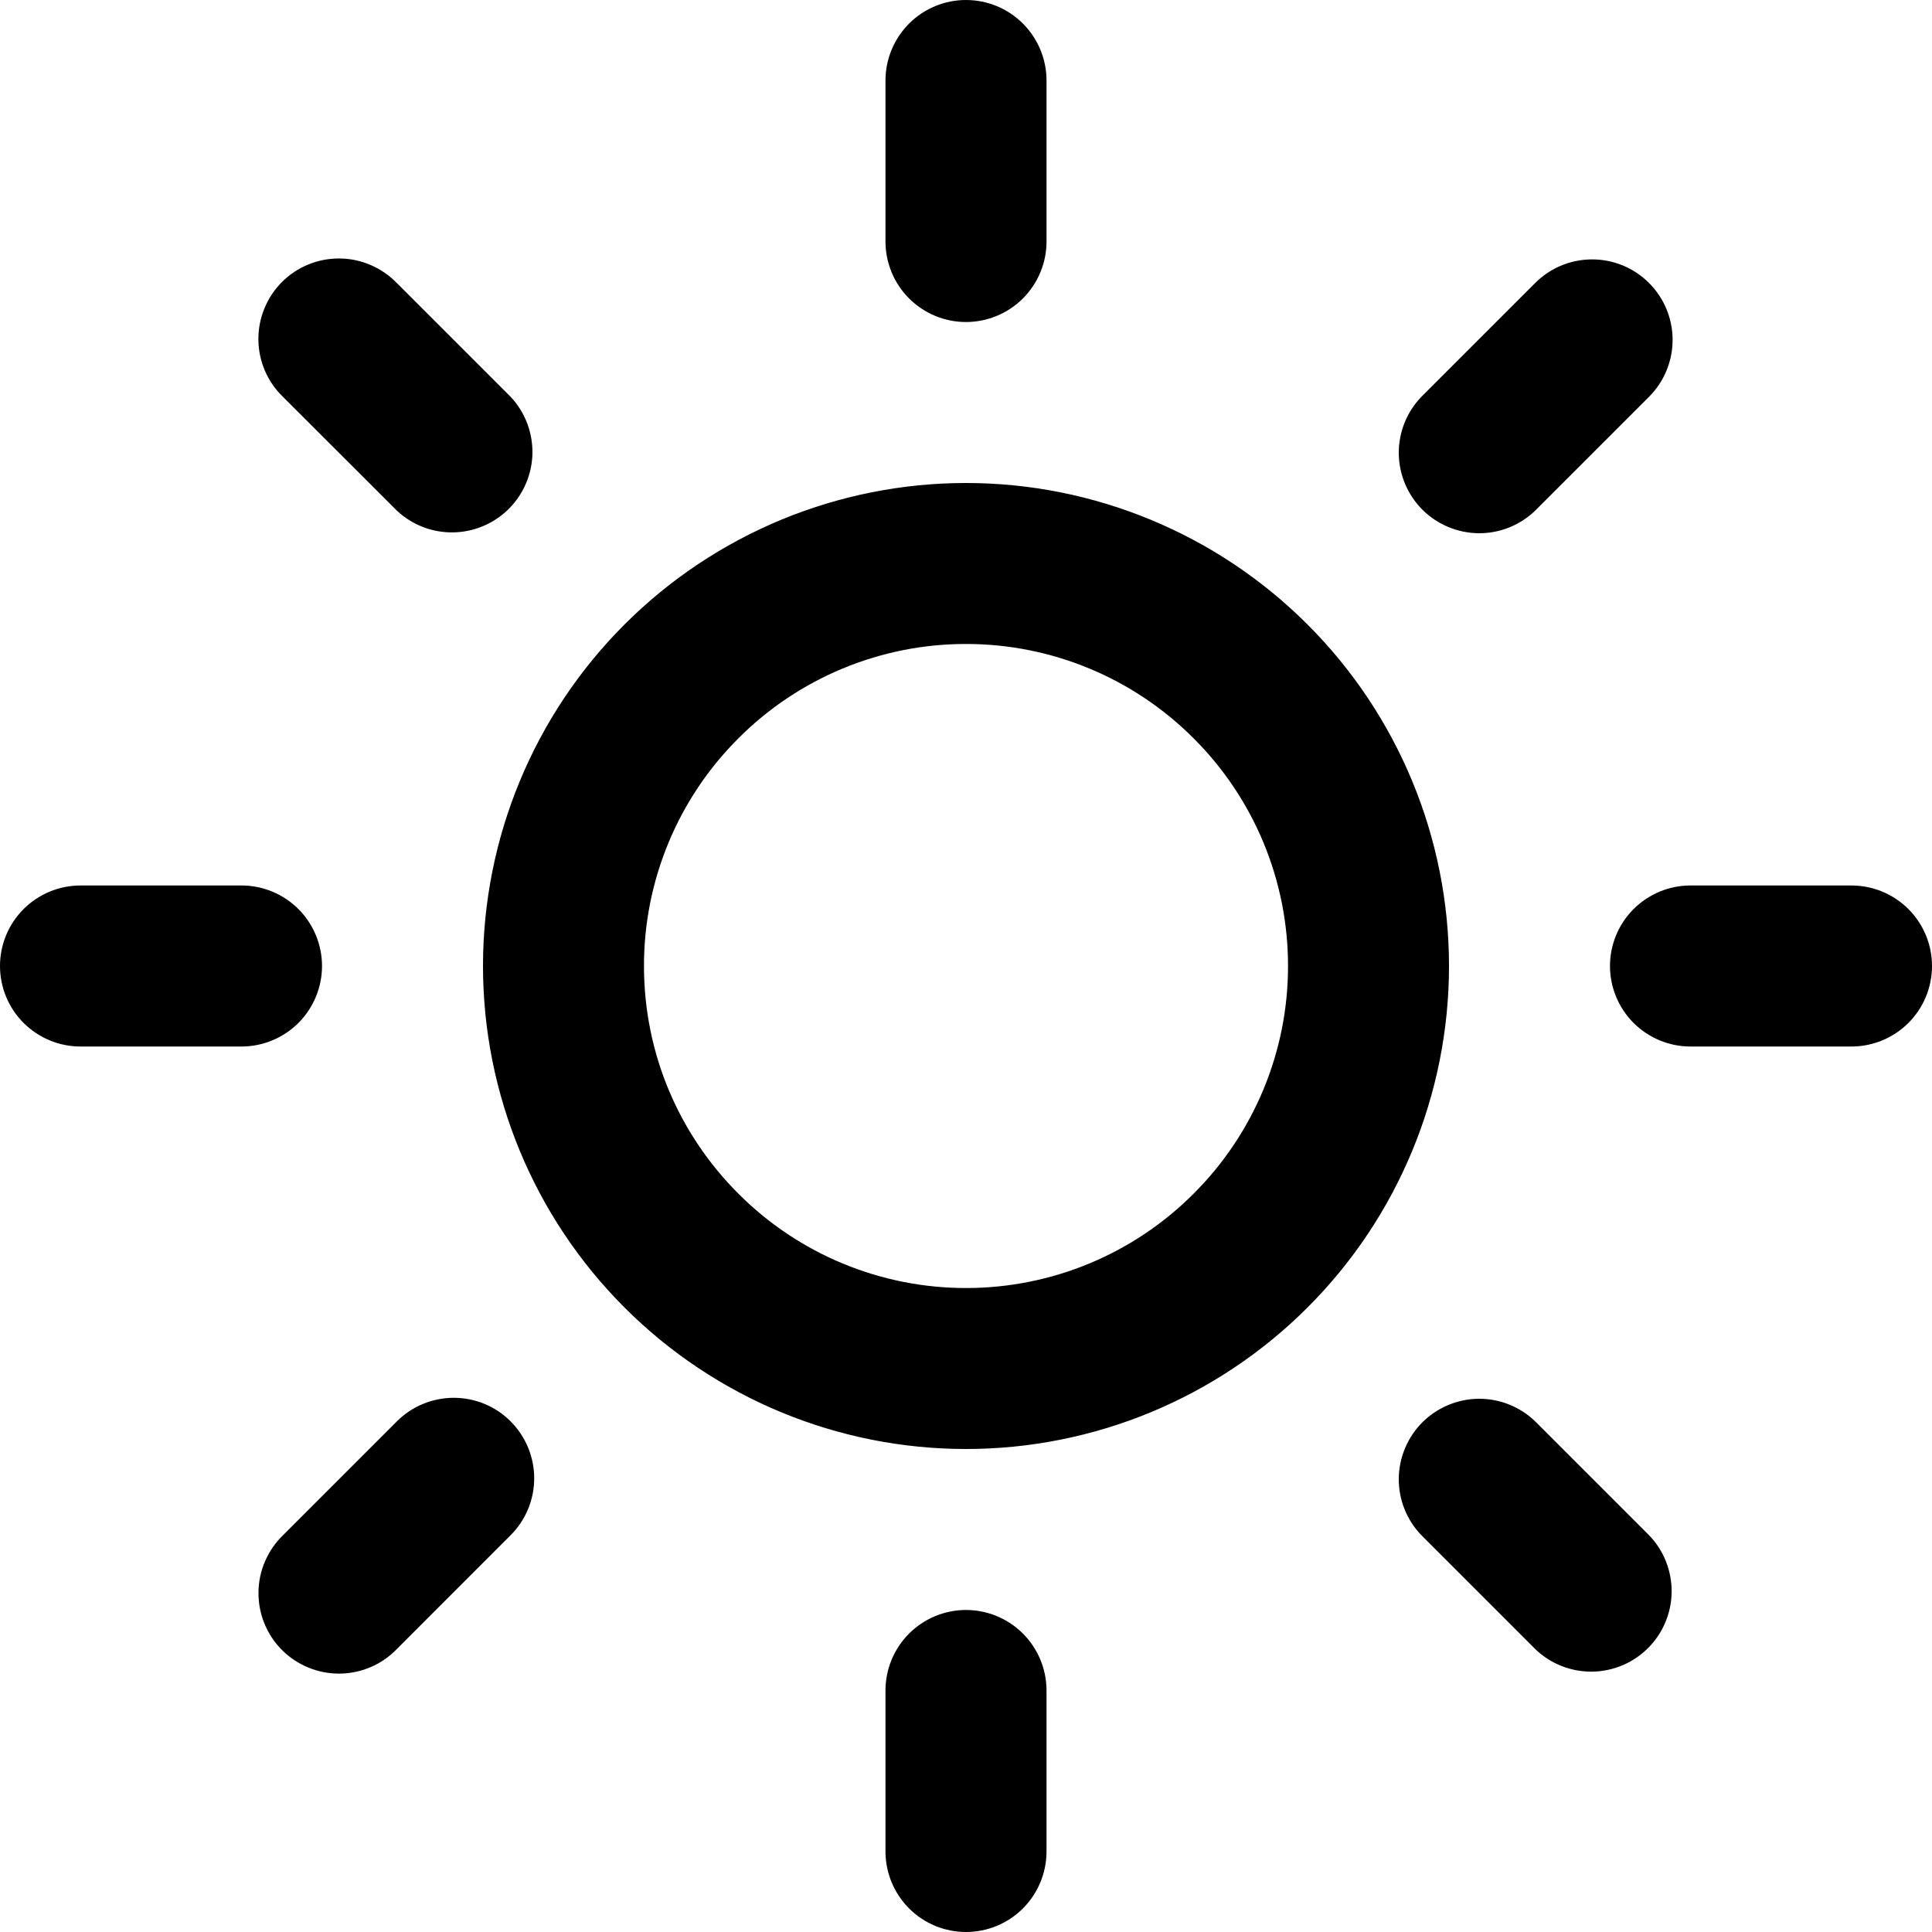 <svg width="34" height="34" viewBox="0 0 34 34" fill="none" xmlns="http://www.w3.org/2000/svg">
<g id="suntaiyang 1" clip-path="url(#clip0_269_21)">
<path id="Vector" d="M17 28.333C17.376 28.333 17.736 28.483 18.002 28.748C18.267 29.014 18.417 29.374 18.417 29.75V32.583C18.417 32.959 18.267 33.319 18.002 33.585C17.736 33.851 17.376 34 17 34C16.624 34 16.264 33.851 15.998 33.585C15.733 33.319 15.583 32.959 15.583 32.583V29.75C15.583 29.374 15.733 29.014 15.998 28.748C16.264 28.483 16.624 28.333 17 28.333ZM27.017 25.014L29.02 27.017C29.279 27.284 29.421 27.642 29.418 28.014C29.415 28.385 29.266 28.741 29.003 29.003C28.741 29.266 28.385 29.415 28.014 29.418C27.642 29.421 27.284 29.279 27.017 29.02L25.014 27.017C24.756 26.75 24.613 26.392 24.616 26.021C24.62 25.649 24.769 25.294 25.031 25.031C25.294 24.769 25.649 24.62 26.021 24.616C26.392 24.613 26.75 24.756 27.017 25.014ZM8.986 25.014C9.252 25.28 9.401 25.64 9.401 26.016C9.401 26.391 9.252 26.752 8.986 27.017L6.984 29.02C6.853 29.156 6.697 29.264 6.524 29.338C6.351 29.412 6.166 29.451 5.977 29.453C5.789 29.454 5.603 29.419 5.429 29.347C5.255 29.276 5.096 29.171 4.963 29.038C4.83 28.905 4.725 28.747 4.654 28.573C4.583 28.399 4.547 28.212 4.549 28.024C4.55 27.836 4.589 27.65 4.664 27.477C4.738 27.304 4.846 27.148 4.981 27.017L6.984 25.014C7.25 24.748 7.61 24.599 7.986 24.599C8.361 24.599 8.722 24.748 8.987 25.014H8.986ZM17 8.5C19.254 8.5 21.416 9.396 23.01 10.99C24.605 12.584 25.5 14.746 25.5 17C25.5 19.254 24.605 21.416 23.01 23.01C21.416 24.605 19.254 25.5 17 25.5C14.746 25.5 12.584 24.605 10.99 23.01C9.396 21.416 8.5 19.254 8.5 17C8.5 14.746 9.396 12.584 10.99 10.99C12.584 9.396 14.746 8.5 17 8.5ZM17 11.333C16.256 11.332 15.519 11.479 14.831 11.764C14.144 12.049 13.519 12.467 12.994 12.994C12.467 13.519 12.049 14.144 11.764 14.831C11.479 15.519 11.332 16.256 11.333 17C11.333 18.565 11.968 19.982 12.994 21.006C13.519 21.533 14.144 21.951 14.831 22.236C15.519 22.521 16.256 22.668 17 22.667C17.744 22.668 18.481 22.521 19.169 22.236C19.856 21.951 20.481 21.533 21.006 21.006C21.533 20.481 21.951 19.856 22.236 19.169C22.521 18.481 22.668 17.744 22.667 17C22.668 16.256 22.521 15.519 22.236 14.831C21.951 14.144 21.533 13.519 21.006 12.994C20.481 12.467 19.856 12.049 19.169 11.764C18.481 11.479 17.744 11.332 17 11.333ZM32.583 15.583C32.959 15.583 33.319 15.733 33.585 15.998C33.851 16.264 34 16.624 34 17C34 17.376 33.851 17.736 33.585 18.002C33.319 18.267 32.959 18.417 32.583 18.417H29.75C29.374 18.417 29.014 18.267 28.748 18.002C28.483 17.736 28.333 17.376 28.333 17C28.333 16.624 28.483 16.264 28.748 15.998C29.014 15.733 29.374 15.583 29.75 15.583H32.583ZM4.25 15.583C4.626 15.583 4.986 15.733 5.252 15.998C5.517 16.264 5.667 16.624 5.667 17C5.667 17.376 5.517 17.736 5.252 18.002C4.986 18.267 4.626 18.417 4.25 18.417H1.417C1.041 18.417 0.681 18.267 0.415 18.002C0.149 17.736 0 17.376 0 17C0 16.624 0.149 16.264 0.415 15.998C0.681 15.733 1.041 15.583 1.417 15.583H4.25ZM29.02 4.98C29.286 5.245 29.435 5.606 29.435 5.981C29.435 6.357 29.286 6.717 29.02 6.983L27.017 8.986C26.75 9.244 26.392 9.387 26.021 9.384C25.649 9.38 25.294 9.231 25.031 8.969C24.769 8.706 24.62 8.351 24.616 7.979C24.613 7.608 24.756 7.25 25.014 6.983L27.017 4.98C27.283 4.714 27.643 4.565 28.019 4.565C28.395 4.565 28.755 4.714 29.02 4.98ZM6.983 4.98L8.986 6.983C9.238 7.251 9.375 7.607 9.37 7.975C9.364 8.342 9.215 8.694 8.955 8.954C8.695 9.214 8.344 9.363 7.976 9.369C7.608 9.375 7.253 9.238 6.984 8.986L4.98 6.984C4.844 6.853 4.736 6.697 4.662 6.524C4.588 6.351 4.549 6.166 4.547 5.977C4.546 5.789 4.581 5.603 4.653 5.429C4.724 5.255 4.829 5.096 4.962 4.963C5.095 4.83 5.253 4.725 5.427 4.654C5.601 4.583 5.788 4.547 5.976 4.549C6.164 4.55 6.35 4.589 6.523 4.664C6.696 4.738 6.852 4.846 6.983 4.981V4.98ZM17 0C17.376 0 17.736 0.149 18.002 0.415C18.267 0.681 18.417 1.041 18.417 1.417V4.25C18.417 4.626 18.267 4.986 18.002 5.252C17.736 5.517 17.376 5.667 17 5.667C16.624 5.667 16.264 5.517 15.998 5.252C15.733 4.986 15.583 4.626 15.583 4.25V1.417C15.583 1.041 15.733 0.681 15.998 0.415C16.264 0.149 16.624 0 17 0Z" fill="black"/>
</g>
<defs>
<clipPath id="clip0_269_21">
<rect width="34" height="34" fill="white"/>
</clipPath>
</defs>
</svg>
